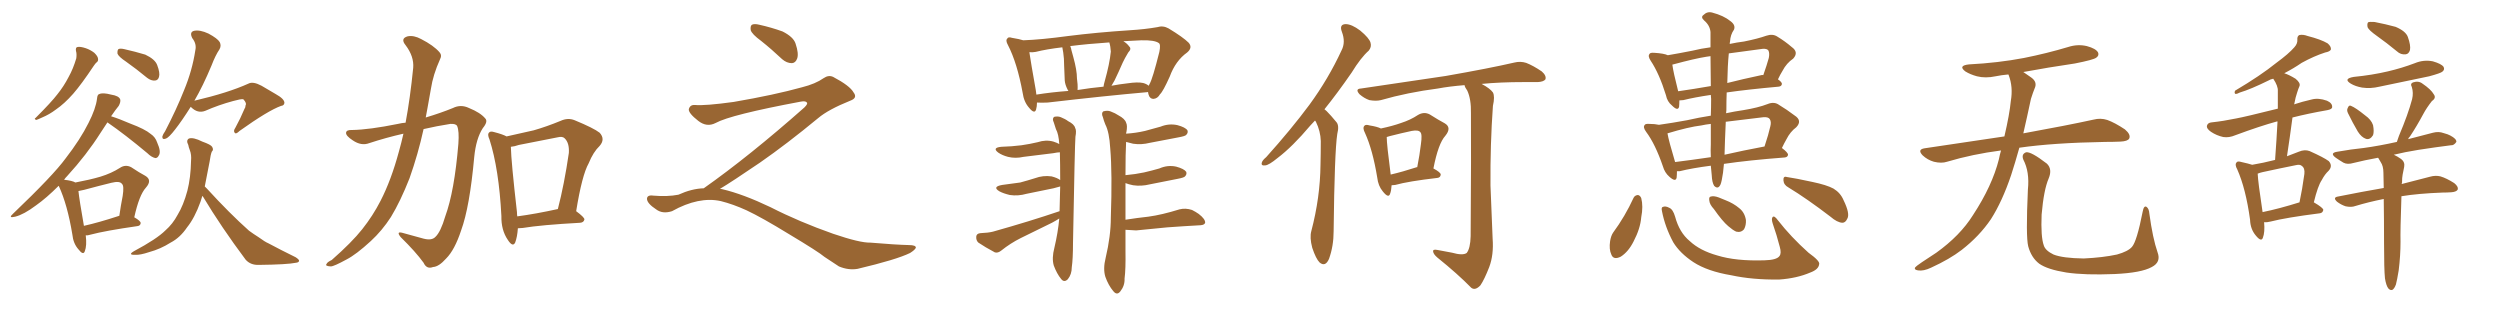 <svg xmlns="http://www.w3.org/2000/svg" xmlns:xlink="http://www.w3.org/1999/xlink" width="1200" height="150"><path fill="#996633" padding="10" d="M36.47 24.46L36.47 24.46Q36.18 22.71 37.21 22.56L37.21 22.56Q38.53 22.27 41.16 23.14L41.16 23.14Q43.36 23.88 45.26 25.34L45.26 25.34Q46.88 26.95 47.02 27.98L47.02 27.98Q47.31 29.30 46.44 29.88L46.44 29.88Q45.85 30.32 44.97 31.64L44.97 31.64Q39.11 40.43 35.16 44.97L35.16 44.97Q30.91 49.80 26.81 52.59L26.81 52.59Q23.73 54.93 20.21 56.40L20.21 56.40Q18.02 57.42 17.43 57.57L17.43 57.57Q16.11 57.13 17.14 56.54L17.14 56.54Q24.76 48.93 27.54 45.26L27.54 45.26Q30.62 41.46 32.96 36.91L32.96 36.91Q35.16 32.96 36.62 27.98L36.62 27.98Q36.91 25.78 36.47 24.46ZM60.50 29.59L60.50 29.59Q56.98 27.25 56.40 25.78L56.40 25.78Q56.25 24.17 56.84 23.58L56.84 23.58Q57.71 23.14 59.62 23.58L59.62 23.58Q64.89 24.76 69.73 26.22L69.73 26.22Q74.41 28.42 75.44 31.20L75.44 31.20Q76.90 35.01 76.32 36.91L76.32 36.91Q75.88 38.53 74.41 38.67L74.41 38.67Q72.51 38.82 70.61 37.35L70.61 37.35Q65.48 33.11 60.50 29.59ZM41.16 112.94L41.16 112.94Q41.75 117.92 40.72 120.56L40.72 120.56Q39.99 122.75 37.65 119.68L37.65 119.68Q35.16 116.89 34.72 112.50L34.72 112.50Q32.37 98.29 28.27 89.36L28.27 89.36Q28.13 89.21 28.13 89.21L28.13 89.21Q22.27 95.07 17.29 98.58L17.29 98.58Q11.43 102.98 7.32 104.00L7.32 104.00Q3.66 104.88 6.30 102.54L6.30 102.54Q25.63 84.08 31.49 76.03L31.49 76.03Q38.53 66.94 42.48 59.03L42.48 59.03Q46.00 52.15 46.58 47.31L46.58 47.31Q46.73 45.26 47.75 45.12L47.75 45.12Q49.37 44.38 53.32 45.41L53.32 45.41Q57.13 46.00 57.71 47.75L57.71 47.75Q58.01 48.93 56.98 50.83L56.98 50.83Q55.52 52.59 53.32 55.81L53.32 55.81Q57.13 56.98 62.55 59.33L62.55 59.33Q69.58 61.96 72.36 64.31L72.36 64.31Q74.56 65.77 75.44 68.41L75.44 68.41Q77.49 72.95 76.17 74.71L76.17 74.71Q75.59 75.88 74.56 75.88L74.56 75.88Q72.66 75.44 70.75 73.54L70.75 73.54Q60.06 64.60 51.56 58.74L51.56 58.74Q49.95 61.08 48.19 63.87L48.19 63.87Q41.60 74.27 32.23 84.52L32.23 84.52Q31.35 85.40 30.76 86.28L30.76 86.28Q34.72 86.72 36.18 87.60L36.18 87.60Q43.21 86.28 48.19 84.81L48.19 84.81Q53.47 83.20 57.57 80.57L57.57 80.57Q60.21 78.81 62.99 80.27L62.99 80.27Q66.94 82.91 69.73 84.38L69.73 84.38Q73.24 86.43 70.02 90.09L70.02 90.09Q66.80 93.60 64.45 104.30L64.45 104.30Q67.53 106.05 67.53 107.08L67.53 107.08Q67.38 108.40 65.92 108.54L65.92 108.54Q50.54 110.74 43.36 112.65L43.36 112.65Q42.04 113.09 41.16 112.94ZM56.84 103.71L56.84 103.71Q56.84 103.71 57.28 103.56L57.28 103.56Q58.01 98.44 58.89 94.04L58.89 94.04Q59.62 89.21 58.59 88.33L58.59 88.33Q57.57 86.72 53.47 87.74L53.47 87.74Q47.46 89.21 40.43 91.11L40.43 91.11Q38.67 91.55 37.65 91.70L37.65 91.70Q38.09 95.95 40.28 108.40L40.28 108.40Q47.46 106.79 56.84 103.71ZM91.55 51.27L91.55 51.27Q87.30 58.01 84.08 62.11L84.08 62.11Q81.15 65.92 79.69 66.50L79.69 66.50Q77.78 67.24 77.93 65.48L77.93 65.48Q78.22 64.45 79.25 62.99L79.25 62.99Q84.67 52.59 88.33 43.36L88.33 43.36Q92.29 33.84 93.75 24.17L93.75 24.17Q94.48 21.09 92.29 18.31L92.29 18.31Q90.82 15.38 93.16 14.79L93.16 14.79Q95.95 14.21 100.05 16.11L100.05 16.11Q104.44 18.46 105.47 20.21L105.47 20.21Q106.35 21.97 105.32 23.73L105.32 23.73Q103.42 26.51 101.51 31.49L101.51 31.49Q97.41 41.31 93.31 48.34L93.31 48.34Q109.57 44.53 119.24 40.14L119.24 40.14Q121.44 38.96 125.54 41.16L125.54 41.16Q129.05 43.21 132.28 45.12L132.28 45.12Q136.52 47.46 136.52 49.37L136.52 49.37Q136.38 50.68 134.91 50.83L134.91 50.83Q128.76 53.03 114.99 62.84L114.99 62.84Q113.23 64.60 112.65 63.72L112.65 63.72Q111.91 62.84 112.94 61.38L112.94 61.38Q115.43 56.84 117.33 52.29L117.33 52.29Q117.92 51.42 117.77 50.83L117.77 50.83Q118.65 49.51 116.75 47.61L116.75 47.61Q115.58 47.46 111.91 48.49L111.91 48.49Q104.88 50.39 98.58 53.17L98.58 53.17Q94.92 54.64 91.70 51.42L91.70 51.42Q91.55 51.27 91.55 51.27ZM97.12 94.04L97.12 94.04L97.12 94.04Q96.68 95.51 96.24 96.83L96.24 96.83Q93.46 104.59 89.79 109.13L89.79 109.13Q86.43 114.11 81.88 116.46L81.88 116.46Q77.05 119.53 71.63 121.00L71.63 121.00Q67.24 122.46 65.04 122.31L65.04 122.31Q61.08 122.46 64.31 120.56L64.31 120.56Q75.29 114.70 79.39 110.60L79.39 110.60Q82.91 107.52 85.25 103.13L85.25 103.13Q88.04 98.58 89.94 91.55L89.94 91.55Q91.55 85.25 91.70 77.20L91.70 77.20Q91.99 74.27 91.11 72.07L91.11 72.07Q90.53 70.61 90.38 69.58L90.38 69.58Q89.21 67.38 90.67 66.50L90.67 66.50Q92.72 65.77 97.12 67.97L97.12 67.97Q101.22 69.43 101.81 70.46L101.81 70.46Q102.69 71.92 101.66 72.80L101.66 72.80Q101.07 74.27 100.63 77.49L100.63 77.49Q99.32 84.23 98.29 89.50L98.29 89.50Q98.73 89.94 99.32 90.53L99.32 90.53Q110.16 102.39 119.53 110.74L119.53 110.74Q121.73 112.35 124.07 113.82L124.07 113.82Q127.29 116.16 128.76 116.75L128.76 116.75Q134.77 119.97 141.94 123.49L141.94 123.49Q143.70 124.66 143.55 125.24L143.55 125.24Q143.41 125.98 142.09 126.12L142.09 126.12Q137.84 127.00 124.22 127.15L124.22 127.15Q120.26 127.29 117.92 124.66L117.92 124.66Q106.20 108.98 97.41 94.34L97.41 94.34Q97.27 94.19 97.12 94.04ZM193.65 64.16L193.65 64.16Q185.30 66.06 177.25 68.70L177.25 68.70Q173.44 70.17 169.34 67.38L169.34 67.38Q165.97 65.19 166.11 63.72L166.11 63.72Q166.26 62.26 169.04 62.40L169.04 62.40Q177.25 62.26 191.02 59.47L191.02 59.47Q192.77 59.03 194.68 58.89L194.68 58.89Q196.88 47.17 198.34 32.52L198.34 32.52Q198.78 27.10 194.68 21.68L194.68 21.68Q192.04 18.46 195.70 17.43L195.70 17.43Q198.63 16.85 202.15 18.75L202.15 18.75Q208.15 21.83 210.94 25.05L210.94 25.05Q212.26 26.51 211.23 28.42L211.23 28.42Q207.86 35.89 206.84 42.63L206.84 42.63Q206.10 46.73 205.22 51.71L205.22 51.71Q204.79 54.05 204.35 56.40L204.35 56.40Q211.67 54.20 217.38 51.86L217.38 51.86Q221.19 49.95 225.15 51.86L225.15 51.86Q230.57 54.05 232.91 56.84L232.91 56.84Q234.38 58.30 231.74 61.52L231.74 61.52Q228.52 66.50 227.64 75.29L227.64 75.29Q225.44 99.46 221.34 110.60L221.34 110.60Q218.26 119.97 214.16 124.07L214.16 124.07Q210.64 128.03 207.86 128.17L207.86 128.17Q204.79 129.35 203.32 126.12L203.32 126.12Q199.51 120.85 192.33 113.82L192.33 113.82Q189.99 110.89 193.21 111.77L193.21 111.77Q198.05 113.09 203.32 114.55L203.32 114.55Q207.28 115.58 209.03 113.67L209.03 113.67Q211.52 111.33 213.72 103.86L213.72 103.86Q218.12 91.85 220.02 68.99L220.02 68.99Q220.46 62.84 219.43 60.50L219.43 60.50Q218.85 59.33 216.21 59.47L216.21 59.47Q209.62 60.50 203.32 61.96L203.32 61.96Q200.68 73.97 196.58 85.55L196.58 85.55Q192.19 96.68 187.65 104.15L187.65 104.15Q183.40 110.74 177.98 115.72L177.98 115.72Q170.95 122.17 166.41 124.51L166.41 124.51Q160.25 127.88 158.79 127.88L158.79 127.88Q155.86 127.73 156.74 126.71L156.74 126.71Q157.03 125.83 159.23 124.80L159.23 124.80Q168.90 116.31 173.88 110.01L173.88 110.01Q179.00 103.56 182.67 96.39L182.67 96.39Q187.79 86.43 191.46 72.80L191.46 72.80Q192.63 68.70 193.65 64.16ZM248.58 109.57L248.58 109.57Q248.29 113.82 247.27 116.46L247.27 116.46Q246.09 118.80 243.75 115.14L243.75 115.14Q240.53 110.45 240.67 103.71L240.67 103.71Q239.50 81.15 234.96 66.94L234.96 66.94Q233.79 64.45 234.81 63.57L234.81 63.57Q235.40 62.84 237.30 63.43L237.30 63.43Q241.26 64.45 243.16 65.48L243.16 65.48Q249.90 64.01 256.20 62.55L256.20 62.55Q262.35 60.79 269.09 58.01L269.09 58.01Q272.61 56.40 275.83 57.71L275.83 57.71Q285.06 61.52 287.84 63.72L287.84 63.72Q290.63 66.80 287.84 70.02L287.84 70.02Q284.77 72.95 282.57 78.37L282.57 78.37Q279.35 84.08 276.56 101.37L276.56 101.37Q280.52 104.30 280.52 105.32L280.52 105.32Q280.22 106.79 278.47 106.93L278.47 106.93Q259.72 107.96 250.93 109.42L250.93 109.42Q249.61 109.57 248.58 109.57ZM248.29 103.86L248.29 103.86L248.29 103.86Q257.08 102.69 267.77 100.34L267.77 100.34Q270.85 88.48 273.05 73.39L273.05 73.39Q273.34 68.55 271.00 66.36L271.00 66.36Q269.97 65.33 267.63 65.92L267.63 65.92Q258.69 67.68 249.02 69.58L249.02 69.58Q246.97 70.31 245.21 70.46L245.21 70.46Q245.36 77.49 248.14 101.81L248.14 101.81Q248.14 102.83 248.29 103.86ZM365.33 19.63L365.33 19.63Q360.94 16.41 360.35 14.50L360.35 14.50Q360.06 12.45 360.94 11.87L360.94 11.87Q362.11 11.28 364.45 11.87L364.45 11.87Q370.31 13.18 375.59 15.09L375.59 15.09Q380.86 17.72 381.88 20.95L381.88 20.95Q383.50 25.78 382.62 28.13L382.62 28.13Q381.88 30.18 380.13 30.32L380.13 30.32Q377.64 30.32 375.44 28.42L375.44 28.42Q370.31 23.58 365.33 19.63ZM337.79 90.38L337.79 90.38L337.79 90.38Q359.62 75 386.13 51.56L386.13 51.56Q387.89 49.80 387.30 49.22L387.30 49.22Q386.72 48.34 384.38 48.78L384.38 48.78Q350.68 55.08 343.51 59.03L343.51 59.03Q339.26 61.23 335.16 58.01L335.16 58.01Q330.47 54.35 330.62 52.44L330.62 52.44Q331.20 50.24 333.54 50.39L333.54 50.39Q338.38 50.83 352.15 48.93L352.15 48.93Q371.78 45.56 384.96 41.89L384.96 41.89Q391.41 40.28 395.36 37.50L395.36 37.50Q397.71 35.89 399.90 36.91L399.90 36.91Q407.96 41.16 409.72 44.38L409.72 44.38Q411.77 47.02 408.11 48.34L408.11 48.34Q397.56 52.59 392.72 56.69L392.72 56.69Q377.64 69.14 364.75 78.08L364.75 78.08Q351.42 87.16 345.56 90.67L345.56 90.67Q346.14 90.67 346.73 90.82L346.73 90.82Q356.69 93.16 369.87 99.46L369.87 99.46Q383.64 106.49 399.90 112.21L399.90 112.21Q412.79 116.60 417.77 116.46L417.77 116.46Q429.93 117.48 436.23 117.63L436.23 117.63Q439.75 117.63 439.60 118.95L439.60 118.95Q439.16 119.97 436.82 121.44L436.82 121.44Q430.22 124.66 411.62 129.05L411.62 129.05Q407.23 129.79 402.69 127.88L402.69 127.88Q398.58 125.24 395.80 123.34L395.80 123.34Q392.87 120.85 378.66 112.35L378.66 112.35Q365.77 104.44 358.30 100.93L358.30 100.93Q351.86 98.00 346.00 96.53L346.00 96.53Q335.45 94.19 322.56 101.37L322.56 101.37Q318.02 102.83 314.94 100.49L314.94 100.49Q310.69 97.71 310.55 95.51L310.55 95.51Q310.55 93.46 313.62 93.90L313.62 93.90Q320.36 94.48 325.63 93.46L325.63 93.46Q332.08 90.53 337.79 90.38ZM551.07 44.24L551.07 44.24Q550.78 44.09 550.63 44.24L550.63 44.24Q530.57 46.00 502.88 49.22L502.88 49.22Q499.95 49.37 497.75 49.22L497.75 49.22Q497.75 51.12 497.31 52.59L497.31 52.59Q496.58 54.93 493.95 51.71L493.95 51.71Q491.46 48.93 490.87 44.53L490.87 44.53Q488.23 30.18 483.84 21.68L483.84 21.68Q482.52 19.34 483.54 18.46L483.54 18.46Q483.98 17.58 485.74 18.16L485.74 18.16Q489.40 18.75 491.16 19.34L491.16 19.34Q499.80 19.04 512.70 17.29L512.70 17.29Q526.61 15.53 542.58 14.50L542.58 14.50Q549.61 14.06 555.47 13.04L555.47 13.04Q558.25 12.16 560.89 13.62L560.89 13.62Q567.92 17.87 570.56 20.51L570.56 20.51Q572.61 22.85 569.82 25.20L569.82 25.20Q564.26 29.15 561.47 36.77L561.47 36.77Q558.25 43.95 556.79 45.26L556.79 45.26Q555.62 47.31 553.71 47.46L553.71 47.46Q551.81 47.46 551.22 45.12L551.22 45.12Q551.07 44.38 551.07 44.24ZM497.17 43.21L497.17 43.21Q497.31 44.38 497.46 45.41L497.46 45.41Q504.79 44.24 512.84 43.65L512.84 43.65Q512.55 43.07 512.40 42.92L512.40 42.92Q511.23 40.58 511.08 38.67L511.08 38.67Q510.94 35.60 510.79 31.64L510.79 31.64Q510.79 27.98 510.35 25.20L510.35 25.20Q510.06 23.73 509.91 22.71L509.91 22.71Q502.44 23.58 497.17 24.90L497.17 24.90Q495.56 25.20 494.09 25.05L494.09 25.05Q494.82 30.03 497.17 43.21ZM516.94 37.65L516.94 37.65Q517.38 40.43 517.24 43.21L517.24 43.21Q523.39 42.19 529.69 41.60L529.69 41.60Q529.83 40.43 530.27 38.96L530.27 38.96Q532.62 30.62 533.20 24.76L533.20 24.76Q533.06 22.27 532.47 20.36L532.47 20.36Q521.78 21.09 513.72 22.12L513.72 22.12Q514.16 23.14 514.31 24.17L514.31 24.17Q514.75 25.93 515.19 27.39L515.19 27.39Q516.94 33.69 516.94 37.65ZM534.96 38.67L534.96 38.67Q534.08 40.14 533.50 41.16L533.50 41.16Q537.30 40.43 541.26 39.99L541.26 39.99Q546.09 39.26 548.73 39.84L548.73 39.84Q550.34 40.28 551.37 41.16L551.37 41.16Q551.66 40.72 551.81 40.28L551.81 40.28Q553.27 37.79 556.49 24.90L556.49 24.90Q557.23 21.24 556.20 20.65L556.20 20.65Q554.15 19.19 547.85 19.34L547.85 19.34Q543.31 19.63 539.21 19.78L539.21 19.78Q541.11 20.95 541.99 22.27L541.99 22.27Q543.31 23.44 541.55 25.20L541.55 25.20Q539.79 28.13 538.92 30.03L538.92 30.03Q536.87 34.72 534.96 38.67ZM508.45 104.88L508.45 104.88Q506.84 105.91 504.93 106.93L504.93 106.93Q497.61 110.60 489.99 114.26L489.99 114.26Q485.01 116.75 480.62 120.26L480.62 120.26Q479.00 121.58 477.54 121.14L477.54 121.14Q472.85 118.65 469.63 116.46L469.63 116.46Q468.46 115.43 468.60 113.53L468.60 113.53Q468.75 112.06 470.65 111.91L470.65 111.91Q474.32 111.77 476.66 111.18L476.66 111.18Q494.38 106.20 508.59 101.37L508.59 101.37Q508.74 94.78 508.89 89.50L508.89 89.50Q507.86 89.79 505.66 90.38L505.66 90.38Q499.07 91.70 492.77 93.02L492.77 93.02Q488.67 94.19 484.72 93.60L484.72 93.60Q481.64 92.87 479.74 91.85L479.74 91.85Q476.07 89.65 481.05 88.77L481.05 88.77Q485.74 88.18 489.70 87.60L489.70 87.60Q493.51 86.57 496.73 85.55L496.73 85.55Q500.68 84.08 504.79 84.67L504.79 84.67Q507.57 85.40 508.89 86.43L508.89 86.43Q508.89 78.52 508.74 73.10L508.74 73.10Q507.71 73.10 505.52 73.54L505.52 73.54Q498.34 74.41 491.31 75.29L491.31 75.29Q487.35 76.17 483.84 75.29L483.84 75.29Q481.05 74.56 479.15 73.24L479.15 73.24Q476.07 70.90 480.62 70.46L480.62 70.46Q485.74 70.31 490.28 69.73L490.28 69.73Q494.38 69.14 498.05 68.26L498.05 68.26Q502.00 66.94 505.66 67.97L505.66 67.97Q507.42 68.55 508.45 69.14L508.45 69.14Q508.15 64.31 506.84 61.96L506.84 61.96Q506.25 60.21 505.81 58.74L505.81 58.74Q504.93 56.98 505.96 56.10L505.96 56.10Q507.71 55.66 509.18 56.25L509.18 56.25Q511.38 57.13 512.70 58.15L512.70 58.15Q515.63 59.62 516.06 61.38L516.06 61.38Q516.80 62.55 516.21 65.63L516.21 65.63Q515.92 68.70 515.04 116.60L515.04 116.60Q515.04 124.22 514.45 128.32L514.45 128.32Q514.45 131.69 512.55 134.03L512.55 134.03Q510.79 135.79 509.33 133.89L509.33 133.89Q507.28 131.40 505.81 127.44L505.81 127.44Q504.79 123.93 506.10 118.95L506.10 118.95Q507.86 111.47 508.45 104.88ZM540.23 105.47L540.23 105.47L540.23 105.47Q545.80 104.59 551.22 104.00L551.22 104.00Q557.67 103.13 566.16 100.49L566.16 100.49Q569.09 99.76 572.17 100.78L572.17 100.78Q573.93 101.66 575.39 102.69L575.39 102.69Q578.61 105.18 578.47 106.93L578.47 106.93Q578.17 107.96 576.27 108.11L576.27 108.11Q568.36 108.54 560.30 109.13L560.30 109.13Q554.74 109.72 545.36 110.60L545.36 110.60Q542.43 110.45 540.23 110.30L540.23 110.30Q540.23 114.99 540.23 120.41L540.23 120.41Q540.38 129.20 539.79 133.74L539.79 133.74Q539.94 137.11 537.74 139.89L537.74 139.89Q536.13 141.94 534.38 139.75L534.38 139.75Q532.03 136.96 530.57 132.86L530.57 132.86Q529.39 129.05 530.71 123.78L530.71 123.78Q533.20 113.23 533.20 104.44L533.20 104.44Q533.94 83.20 532.91 71.19L532.91 71.19Q532.47 63.43 530.57 59.77L530.57 59.77Q529.83 58.01 529.39 56.25L529.39 56.25Q528.52 54.35 529.54 53.47L529.54 53.47Q531.59 52.88 533.06 53.47L533.06 53.47Q535.40 54.35 536.87 55.37L536.87 55.37Q539.94 56.98 540.53 58.89L540.53 58.89Q541.26 60.21 540.67 63.43L540.67 63.43Q540.53 63.57 540.53 64.16L540.53 64.16Q545.21 63.87 549.61 62.84L549.61 62.84Q553.42 61.82 557.08 60.79L557.08 60.79Q561.04 59.18 565.14 60.06L565.14 60.06Q568.95 61.08 569.97 62.55L569.97 62.55Q570.41 63.72 569.38 64.75L569.38 64.75Q568.95 65.33 565.72 65.92L565.72 65.92Q558.69 67.24 551.95 68.55L551.95 68.55Q547.85 69.58 543.90 68.99L543.90 68.99Q541.99 68.55 540.53 68.12L540.53 68.12Q540.23 73.39 540.23 84.08L540.23 84.08Q545.07 83.64 549.17 82.76L549.17 82.76Q552.98 81.88 556.49 80.86L556.49 80.86Q560.45 79.10 564.55 79.98L564.55 79.98Q568.36 81.01 569.38 82.47L569.38 82.47Q569.82 83.64 568.80 84.67L568.80 84.67Q568.36 85.25 565.28 85.84L565.28 85.84Q558.54 87.16 551.95 88.48L551.95 88.48Q547.85 89.50 543.90 88.92L543.90 88.92Q541.70 88.48 540.23 87.89L540.23 87.89Q540.23 95.36 540.23 105.47ZM631.20 57.86L631.20 57.86Q630.03 59.18 629.00 60.21L629.00 60.21Q620.36 70.46 613.18 75.88L613.18 75.88Q609.08 79.25 607.32 79.39L607.32 79.39Q605.13 79.69 605.71 77.93L605.71 77.93Q606.01 76.90 607.76 75.44L607.76 75.44Q619.63 62.26 628.56 50.24L628.56 50.24Q637.65 37.79 643.95 24.17L643.95 24.17Q646.00 20.21 644.09 15.23L644.09 15.23Q642.77 11.72 645.85 11.57L645.85 11.57Q648.78 11.57 652.88 14.65L652.88 14.65Q657.28 18.31 657.86 20.51L657.86 20.51Q658.45 22.56 656.98 24.32L656.98 24.32Q653.17 27.69 648.78 34.86L648.78 34.86Q641.89 44.82 635.74 52.44L635.74 52.44Q636.18 52.73 636.77 53.32L636.77 53.32Q638.82 55.37 641.46 58.59L641.46 58.59Q642.92 60.21 641.89 64.31L641.89 64.31Q640.58 72.80 640.14 111.04L640.14 111.04Q640.14 118.07 637.94 124.22L637.94 124.22Q636.18 128.32 633.40 125.98L633.40 125.98Q631.64 124.22 629.88 118.95L629.88 118.95Q628.56 113.96 629.44 110.89L629.44 110.89Q633.69 94.78 633.84 78.96L633.84 78.96Q633.98 73.54 633.98 67.68L633.98 67.68Q633.84 62.99 631.64 58.45L631.64 58.45Q631.35 58.01 631.20 57.86ZM696.97 121.29L696.97 121.29Q702.10 122.75 704.00 121.44L704.00 121.44Q705.76 119.24 705.91 113.38L705.91 113.38Q706.20 72.36 706.05 54.35L706.05 54.35Q706.20 47.61 704.30 43.51L704.30 43.51Q703.13 41.89 702.98 40.87L702.98 40.87Q695.65 41.46 690.23 42.48L690.23 42.48Q675.59 44.38 662.84 48.05L662.84 48.05Q660.50 48.63 657.28 48.05L657.28 48.05Q654.79 47.17 652.59 45.26L652.59 45.26Q650.24 42.63 653.32 42.48L653.32 42.48Q675.29 39.26 693.90 36.47L693.90 36.47Q714.84 32.81 726.86 30.03L726.86 30.03Q729.79 29.30 732.57 30.18L732.57 30.18Q735.94 31.49 740.04 34.28L740.04 34.28Q742.38 36.33 741.80 38.09L741.80 38.09Q740.92 39.26 738.13 39.40L738.13 39.40Q735.06 39.40 731.40 39.40L731.40 39.40Q720.12 39.40 711.18 40.28L711.18 40.28Q715.28 42.48 716.60 44.38L716.60 44.38Q717.63 46.29 716.60 50.83L716.60 50.83Q715.28 69.29 715.43 89.06L715.43 89.06Q716.02 104.44 716.46 114.55L716.46 114.55Q717.04 122.31 714.84 128.17L714.84 128.17Q712.50 134.18 710.60 136.96L710.60 136.96Q708.11 139.60 706.20 138.13L706.20 138.13Q699.76 131.54 689.94 123.63L689.94 123.63Q688.04 122.02 687.89 120.70L687.89 120.70Q687.74 119.53 689.94 119.97L689.94 119.97Q693.90 120.70 696.97 121.29ZM667.97 88.92L667.97 88.92Q667.82 91.55 667.24 93.02L667.24 93.02Q666.50 95.36 663.72 91.85L663.72 91.85Q661.52 89.21 661.08 85.25L661.08 85.25Q658.89 71.92 655.22 63.87L655.22 63.87Q653.91 61.38 654.93 60.35L654.93 60.35Q655.52 59.62 657.42 60.21L657.42 60.21Q661.08 60.79 662.84 61.67L662.84 61.67Q668.41 60.50 672.51 59.03L672.51 59.03Q677.05 57.57 680.57 55.22L680.57 55.22Q683.50 53.47 686.28 54.93L686.28 54.93Q690.67 57.71 693.46 59.18L693.46 59.18Q696.97 61.23 693.75 65.19L693.75 65.19Q690.38 68.85 688.04 80.86L688.04 80.86Q691.55 82.76 691.55 83.79L691.55 83.79Q691.41 85.25 689.94 85.40L689.94 85.40Q676.03 87.01 669.73 88.77L669.73 88.77Q668.55 88.92 667.97 88.92ZM679.98 80.27L679.98 80.27L679.98 80.27Q680.13 80.27 680.27 80.27L680.27 80.27Q681.45 74.27 682.03 69.29L682.03 69.29Q682.76 64.31 681.74 63.43L681.74 63.43Q680.86 62.26 677.64 62.84L677.64 62.84Q672.80 63.87 667.09 65.33L667.09 65.33Q666.21 65.63 665.63 65.77L665.63 65.77Q665.63 69.29 667.53 83.79L667.53 83.79Q673.24 82.47 679.98 80.27ZM821.19 79.54L821.19 79.54Q812.11 80.71 806.25 82.18L806.25 82.18Q805.52 82.18 804.93 82.18L804.93 82.18Q804.93 83.94 804.79 85.25L804.79 85.25Q804.35 87.60 801.27 84.81L801.27 84.81Q799.07 82.91 798.19 79.83L798.19 79.83Q794.53 69.14 790.14 63.28L790.14 63.28Q788.53 61.08 789.40 60.06L789.40 60.06Q789.70 59.33 791.60 59.47L791.60 59.47Q794.38 59.47 796.29 59.91L796.29 59.91Q802.59 59.03 809.77 57.71L809.77 57.71Q815.48 56.40 821.19 55.52L821.19 55.52Q821.34 51.56 821.34 47.46L821.34 47.46Q821.19 46.44 821.19 45.56L821.19 45.56Q813.28 46.73 808.01 48.05L808.01 48.05Q806.98 48.19 806.10 48.19L806.10 48.19Q806.10 49.95 805.96 51.27L805.96 51.27Q805.37 53.47 802.59 50.68L802.59 50.68Q800.24 48.78 799.66 45.70L799.66 45.70Q796.44 35.30 792.33 29.15L792.33 29.15Q790.87 26.95 791.75 25.93L791.75 25.93Q792.04 25.20 793.95 25.34L793.95 25.34Q798.78 25.63 800.54 26.51L800.54 26.51Q805.81 25.63 812.40 24.32L812.40 24.32Q816.50 23.29 821.04 22.71L821.04 22.71Q821.04 18.46 821.04 15.38L821.04 15.38Q820.75 12.16 817.97 9.81L817.97 9.81Q816.21 8.20 817.68 7.18L817.68 7.18Q819.43 5.42 821.78 6.01L821.78 6.01Q827.34 7.47 830.57 10.11L830.57 10.11Q833.20 12.01 832.32 14.21L832.32 14.21Q830.57 16.70 830.42 19.92L830.42 19.92Q830.27 20.51 830.27 21.09L830.27 21.09Q833.64 20.36 837.16 19.92L837.16 19.92Q843.75 18.60 847.85 17.14L847.85 17.14Q850.93 16.11 853.13 17.58L853.13 17.58Q856.79 19.78 860.01 22.56L860.01 22.56Q863.53 25.05 860.74 28.13L860.74 28.13Q857.52 30.32 855.62 33.98L855.62 33.98Q854.44 35.89 853.42 38.09L853.42 38.09Q855.32 39.40 855.32 40.28L855.32 40.28Q855.18 41.46 853.71 41.60L853.71 41.60Q839.06 42.92 828.81 44.38L828.81 44.38Q828.66 48.34 828.66 52.88L828.66 52.88Q828.52 53.76 828.52 54.35L828.52 54.35Q832.62 53.47 836.72 52.88L836.72 52.88Q843.90 51.71 848.44 49.95L848.44 49.95Q851.66 48.63 854.00 50.39L854.00 50.39Q857.67 52.59 861.33 55.37L861.33 55.37Q865.28 57.86 862.21 61.08L862.21 61.08Q859.28 63.28 857.52 66.80L857.52 66.80Q856.35 68.85 855.32 71.04L855.32 71.04Q858.25 73.24 858.25 74.27L858.25 74.27Q858.11 75.44 856.64 75.59L856.64 75.59Q839.36 76.90 827.49 78.66L827.49 78.66Q827.20 81.45 827.05 82.91L827.05 82.91Q826.46 87.01 825.88 88.48L825.88 88.48Q824.71 91.11 822.80 89.21L822.80 89.21Q821.78 87.60 821.63 84.08L821.63 84.08Q821.34 81.74 821.19 79.54ZM821.19 69.29L821.19 69.29Q821.19 65.33 821.19 59.47L821.19 59.47Q818.55 59.77 816.65 60.21L816.65 60.21Q810.50 60.94 800.39 64.01L800.39 64.01Q800.98 67.53 804.05 77.78L804.05 77.78Q812.26 76.76 821.19 75.44L821.19 75.44Q821.04 72.07 821.19 69.29ZM828.37 58.45L828.37 58.45Q827.93 67.97 827.78 74.27L827.78 74.27Q836.72 72.22 846.97 70.31L846.97 70.31Q848.88 64.60 849.76 60.64L849.76 60.64Q850.34 58.45 849.46 57.13L849.46 57.13Q848.73 56.10 846.53 56.25L846.53 56.25Q836.28 57.42 828.37 58.45ZM821.19 41.31L821.19 41.31Q821.04 33.11 821.04 26.95L821.04 26.95Q819.58 27.10 818.99 27.25L818.99 27.25Q813.43 28.13 803.17 30.91L803.17 30.91Q802.88 30.91 802.73 31.05L802.73 31.05Q803.17 34.57 805.52 43.80L805.52 43.80Q812.84 42.77 821.19 41.31ZM829.83 25.63L829.83 25.63Q829.25 31.35 829.10 39.84L829.10 39.84Q836.57 37.94 844.92 36.18L844.92 36.18Q845.80 35.89 846.39 36.04L846.39 36.04Q848.14 31.05 849.02 27.83L849.02 27.83Q849.46 25.63 848.88 24.32L848.88 24.32Q848.29 23.29 846.09 23.44L846.09 23.44Q836.87 24.61 829.83 25.63ZM784.13 94.92L784.13 94.92Q784.72 93.75 786.18 93.60L786.18 93.60Q787.21 93.75 787.79 95.07L787.79 95.07Q788.82 99.02 787.79 104.30L787.79 104.30Q787.35 109.72 784.13 115.87L784.13 115.87Q781.64 120.85 777.98 123.19L777.98 123.19Q774.46 124.95 773.44 122.17L773.44 122.17Q772.27 119.68 772.85 115.72L772.85 115.72Q773.29 113.09 774.32 111.62L774.32 111.62Q780.03 103.86 784.13 94.92ZM797.75 101.37L797.75 101.37Q797.31 99.46 798.19 99.32L798.19 99.32Q799.37 98.73 801.27 99.76L801.27 99.76Q803.03 100.49 804.05 104.00L804.05 104.00Q806.10 111.62 811.08 115.72L811.08 115.72Q815.92 120.26 824.27 122.61L824.27 122.61Q833.20 125.39 846.97 124.95L846.97 124.95Q852.83 124.80 854.15 122.90L854.15 122.90Q855.18 121.58 854.30 118.51L854.30 118.51Q852.83 112.79 850.93 107.37L850.93 107.37Q850.20 105.18 850.78 104.30L850.78 104.30Q851.51 103.13 853.42 105.76L853.42 105.76Q859.57 113.67 868.07 121.29L868.07 121.29Q873.78 125.39 873.19 126.86L873.19 126.86Q872.90 129.35 868.95 130.81L868.95 130.81Q862.50 133.59 854.00 134.18L854.00 134.18Q841.11 134.33 831.01 132.13L831.01 132.13Q819.58 130.22 812.84 125.83L812.84 125.83Q806.40 121.58 803.17 116.31L803.17 116.31Q799.22 108.98 797.75 101.37ZM822.66 100.34L822.66 100.34Q820.61 98.14 820.46 96.24L820.46 96.24Q820.17 94.48 821.19 94.34L821.19 94.34Q822.66 93.90 825 94.78L825 94.78Q826.76 95.51 828.22 96.09L828.22 96.09Q832.03 97.56 834.81 99.90L834.81 99.90Q837.45 101.95 838.04 105.62L838.04 105.62Q838.18 108.11 837.16 110.01L837.16 110.01Q835.69 111.77 833.35 111.18L833.35 111.18Q831.74 110.45 829.54 108.54L829.54 108.54Q826.76 106.20 822.66 100.34ZM858.40 89.94L858.40 89.94L858.40 89.94Q856.20 88.77 856.05 86.57L856.05 86.57Q855.91 84.38 857.67 84.96L857.67 84.96Q861.77 85.55 869.82 87.30L869.82 87.30Q876.86 88.77 880.08 90.53L880.08 90.53Q883.45 92.58 884.91 96.09L884.91 96.09Q888.13 102.69 886.67 105.03L886.67 105.03Q885.79 106.93 884.33 106.93L884.33 106.93Q881.84 106.79 878.61 104.00L878.61 104.00Q867.33 95.36 858.40 89.94ZM960.50 72.22L960.50 72.22Q946.88 73.97 934.57 77.64L934.57 77.64Q931.93 78.52 928.27 77.64L928.27 77.64Q925.20 76.76 922.85 74.56L922.85 74.56Q920.21 71.78 923.73 71.19L923.73 71.19Q943.95 68.12 962.11 65.48L962.11 65.48Q964.60 54.79 965.19 48.49L965.19 48.49Q966.36 41.75 964.16 36.04L964.16 36.04Q964.01 35.74 964.01 35.74L964.01 35.74Q960.64 36.04 957.86 36.62L957.86 36.62Q953.03 37.65 948.93 36.62L948.93 36.62Q945.70 35.74 943.36 34.28L943.36 34.28Q939.70 31.49 945.12 30.91L945.12 30.91Q959.18 30.18 971.48 27.83L971.48 27.83Q982.47 25.63 992.72 22.56L992.72 22.56Q997.27 21.09 1001.66 22.12L1001.66 22.12Q1006.05 23.29 1007.08 25.20L1007.08 25.20Q1007.67 26.66 1006.20 27.69L1006.20 27.69Q1004.88 28.71 995.95 30.47L995.95 30.47Q983.06 32.37 971.19 34.57L971.19 34.57Q972.80 35.74 975 37.21L975 37.21Q978.08 39.40 976.61 42.48L976.61 42.48Q975.88 44.24 974.85 47.46L974.85 47.46Q972.95 56.40 971.19 64.01L971.19 64.01Q992.14 60.21 1004.88 57.42L1004.88 57.42Q1008.25 56.54 1011.47 57.57L1011.47 57.57Q1015.14 58.89 1019.97 62.11L1019.97 62.11Q1022.90 64.60 1022.02 66.50L1022.02 66.50Q1021.29 67.82 1017.77 67.97L1017.77 67.97Q1014.40 68.12 1010.45 68.12L1010.45 68.12Q985.55 68.55 969.29 70.90L969.29 70.90Q967.24 78.22 965.33 84.08L965.33 84.08Q961.08 96.68 955.66 105.18L955.66 105.18Q950.10 113.38 941.60 119.97L941.60 119.97Q935.89 124.37 926.95 128.47L926.95 128.47Q923.29 130.22 920.65 129.79L920.65 129.79Q918.75 129.49 919.19 128.47L919.19 128.47Q919.92 127.59 922.56 125.83L922.56 125.83Q925.78 123.63 929.44 121.29L929.44 121.29Q940.87 113.09 947.02 103.27L947.02 103.27Q956.25 89.21 959.47 76.46L959.47 76.46Q959.91 74.12 960.50 72.22ZM1035.64 121.14L1035.64 121.14L1035.64 121.14Q1037.40 125.83 1032.86 128.17L1032.86 128.17Q1027.88 130.96 1014.99 131.54L1014.99 131.54Q1000.78 132.13 991.85 130.81L991.85 130.81Q982.76 129.35 978.81 126.56L978.81 126.56Q975 123.63 973.54 118.21L973.54 118.21Q972.36 113.53 973.39 90.97L973.39 90.97Q974.27 82.47 971.19 76.61L971.19 76.61Q970.17 73.97 972.51 73.10L972.51 73.10Q974.85 72.66 982.47 78.52L982.47 78.52Q985.25 81.15 983.35 85.69L983.35 85.69Q981.01 91.11 979.98 102.98L979.98 102.98Q979.54 113.67 981.01 117.77L981.01 117.77Q981.74 120.26 985.69 122.17L985.69 122.17Q990.09 123.93 1000.20 124.07L1000.20 124.07Q1009.42 123.63 1016.16 122.17L1016.16 122.17Q1021.44 120.70 1023.34 118.51L1023.34 118.51Q1025.68 115.87 1028.47 101.66L1028.47 101.66Q1029.05 98.44 1030.37 99.32L1030.37 99.32Q1031.54 100.20 1031.69 102.54L1031.69 102.54Q1033.30 114.40 1035.64 121.14ZM1086.77 106.64L1086.77 106.64Q1087.21 111.47 1086.18 114.11L1086.18 114.11Q1085.45 116.31 1082.81 113.09L1082.81 113.09Q1080.18 110.01 1080.03 105.47L1080.03 105.47Q1077.98 90.53 1073.88 81.30L1073.88 81.30Q1072.56 78.96 1073.58 77.93L1073.58 77.93Q1074.02 77.20 1075.93 77.78L1075.93 77.78Q1079.30 78.52 1081.05 79.10L1081.05 79.10Q1086.33 78.22 1092.04 76.76L1092.04 76.76Q1092.77 66.80 1093.21 58.30L1093.21 58.30Q1092.92 58.30 1092.92 58.30L1092.92 58.30Q1084.86 60.50 1073.00 64.89L1073.00 64.89Q1069.92 66.21 1067.14 65.77L1067.14 65.77Q1063.92 65.04 1061.28 63.28L1061.28 63.28Q1058.94 61.67 1059.38 60.21L1059.38 60.21Q1059.81 58.89 1061.57 58.74L1061.57 58.74Q1067.14 58.15 1073.44 56.84L1073.44 56.84Q1077.54 56.10 1093.36 52.15L1093.36 52.15Q1093.36 47.75 1093.36 43.65L1093.36 43.65Q1093.51 41.31 1091.16 37.79L1091.16 37.79Q1089.70 38.09 1089.11 38.53L1089.11 38.53Q1080.18 42.92 1075.20 44.38L1075.20 44.38Q1073.73 45.12 1073.14 45.12L1073.14 45.12Q1072.27 44.82 1072.85 43.51L1072.85 43.51Q1085.01 36.33 1092.63 30.18L1092.63 30.18Q1098.63 25.78 1101.27 22.71L1101.27 22.71Q1102.88 20.95 1102.73 19.04L1102.73 19.04Q1102.59 17.43 1103.61 16.85L1103.61 16.85Q1105.37 16.41 1107.71 17.29L1107.71 17.29Q1114.01 18.90 1117.24 20.80L1117.24 20.80Q1118.99 22.27 1118.85 23.73L1118.85 23.73Q1118.41 24.76 1116.06 25.20L1116.06 25.20Q1110.64 26.95 1104.79 30.18L1104.79 30.18Q1100.98 32.81 1096.44 35.16L1096.44 35.16Q1098.78 35.89 1101.86 37.79L1101.86 37.79Q1104.35 39.84 1103.76 41.31L1103.76 41.31Q1103.17 42.63 1102.59 44.53L1102.59 44.53Q1101.86 46.58 1101.27 49.80L1101.27 49.80Q1101.12 49.95 1101.12 50.10L1101.12 50.10Q1105.08 48.78 1109.62 47.75L1109.62 47.75Q1112.84 46.88 1116.94 48.34L1116.94 48.34Q1119.58 49.51 1119.43 51.42L1119.43 51.42Q1119.43 52.44 1117.09 52.88L1117.09 52.88Q1107.86 54.49 1100.39 56.40L1100.39 56.40Q1099.22 65.33 1097.75 75L1097.75 75Q1100.68 73.83 1103.47 72.80L1103.47 72.80Q1106.25 71.63 1108.59 72.51L1108.59 72.51Q1115.48 75.59 1117.82 77.34L1117.82 77.34Q1119.87 79.69 1117.68 82.03L1117.68 82.03Q1115.92 83.64 1114.45 86.43L1114.45 86.43Q1112.55 89.21 1110.64 97.12L1110.64 97.12Q1115.19 99.76 1115.19 100.78L1115.19 100.78Q1114.89 102.25 1113.43 102.39L1113.43 102.39Q1097.31 104.44 1089.84 106.35L1089.84 106.35Q1088.23 106.79 1086.77 106.64ZM1086.04 101.81L1086.04 101.81Q1093.95 100.20 1103.76 97.12L1103.76 97.12Q1105.08 90.97 1106.10 83.50L1106.10 83.50Q1106.40 80.71 1104.93 79.69L1104.93 79.69Q1104.05 78.81 1102.15 79.25L1102.15 79.25Q1094.09 80.86 1086.04 82.62L1086.04 82.62Q1084.72 82.91 1083.69 83.35L1083.69 83.35Q1083.84 87.30 1086.04 101.81ZM1140.97 17.29L1140.97 17.29Q1137.01 14.50 1136.43 13.04L1136.43 13.04Q1136.13 11.28 1136.72 10.69L1136.72 10.69Q1137.45 10.40 1139.79 10.55L1139.79 10.55Q1145.07 11.57 1149.90 12.89L1149.90 12.89Q1154.74 14.94 1155.76 17.72L1155.76 17.72Q1157.23 21.83 1156.79 24.02L1156.79 24.02Q1156.20 25.93 1154.74 26.07L1154.74 26.07Q1152.39 26.37 1150.49 24.61L1150.49 24.61Q1145.51 20.51 1140.97 17.29ZM1129.83 36.91L1129.83 36.91Q1138.62 36.04 1146.09 34.28L1146.09 34.28Q1152.98 32.67 1159.13 30.32L1159.13 30.32Q1163.38 28.56 1167.77 29.44L1167.77 29.44Q1171.88 30.62 1172.90 32.08L1172.90 32.08Q1173.63 33.40 1172.31 34.42L1172.31 34.42Q1171.44 35.16 1166.02 36.62L1166.02 36.62Q1153.71 39.26 1142.14 41.60L1142.14 41.60Q1137.89 42.63 1133.79 42.04L1133.79 42.04Q1130.57 41.46 1128.37 40.14L1128.37 40.14Q1124.56 37.79 1129.83 36.91ZM1127.05 54.35L1127.05 54.35Q1126.32 52.88 1126.90 51.86L1126.90 51.86Q1127.49 50.24 1128.52 50.83L1128.52 50.83Q1130.71 51.71 1135.25 55.37L1135.25 55.37Q1138.18 57.42 1139.06 60.06L1139.06 60.06Q1139.65 63.13 1139.06 64.89L1139.06 64.89Q1137.60 67.24 1135.69 66.65L1135.69 66.65Q1133.50 65.92 1131.74 63.13L1131.74 63.13Q1129.25 58.89 1127.05 54.35ZM1144.78 133.59L1144.78 133.59L1144.78 133.59Q1144.34 129.35 1144.34 116.60L1144.34 116.60Q1144.34 104.74 1144.19 95.51L1144.19 95.51Q1136.87 96.97 1130.57 98.88L1130.57 98.88Q1128.66 99.61 1125.88 99.02L1125.88 99.02Q1123.68 98.29 1121.78 96.83L1121.78 96.83Q1119.58 94.78 1122.22 94.34L1122.22 94.34Q1133.94 91.99 1144.19 90.23L1144.19 90.23Q1144.04 86.13 1144.04 82.91L1144.04 82.91Q1144.04 79.69 1142.72 77.78L1142.72 77.78Q1142.29 76.90 1141.70 76.03L1141.70 76.03Q1141.55 75.73 1141.41 75.73L1141.41 75.73Q1134.96 76.90 1129.69 78.22L1129.69 78.22Q1126.76 79.10 1124.85 78.08L1124.85 78.08Q1122.66 76.76 1121.19 75.73L1121.19 75.73Q1117.97 73.39 1122.07 72.80L1122.07 72.80Q1128.66 71.63 1134.52 71.04L1134.52 71.04Q1141.99 70.02 1150.49 68.12L1150.49 68.12Q1150.93 66.65 1151.51 65.19L1151.51 65.19Q1155.91 54.79 1157.81 47.61L1157.81 47.61Q1158.54 44.53 1157.67 41.75L1157.67 41.75Q1156.79 40.14 1158.25 39.55L1158.25 39.55Q1160.89 38.67 1162.79 40.14L1162.79 40.14Q1166.89 42.92 1168.21 45.26L1168.21 45.26Q1169.53 47.02 1167.33 48.49L1167.33 48.49Q1164.70 51.86 1163.23 54.64L1163.23 54.64Q1160.01 60.64 1156.79 65.48L1156.79 65.48Q1156.05 66.21 1155.91 66.80L1155.91 66.80Q1161.91 65.19 1167.77 63.72L1167.77 63.72Q1170.56 62.99 1172.90 63.87L1172.90 63.87Q1175.10 64.45 1176.12 65.04L1176.12 65.04Q1179.20 66.65 1179.05 68.12L1179.05 68.12Q1177.88 69.87 1176.42 69.73L1176.42 69.73Q1169.38 70.61 1160.89 71.92L1160.89 71.92Q1154.44 72.95 1149.02 74.27L1149.02 74.27Q1150.63 75 1152.54 76.32L1152.54 76.32Q1154.44 77.78 1154.00 80.13L1154.00 80.13Q1153.71 81.88 1153.27 83.79L1153.27 83.79Q1152.98 85.25 1152.98 87.60L1152.98 87.60Q1152.83 87.89 1152.83 88.33L1152.83 88.33Q1161.04 86.28 1166.46 84.81L1166.46 84.81Q1169.09 84.08 1171.44 84.67L1171.44 84.67Q1174.37 85.55 1178.03 87.89L1178.03 87.89Q1180.22 89.65 1179.64 91.11L1179.64 91.11Q1178.91 92.14 1176.56 92.29L1176.56 92.29Q1174.66 92.43 1172.46 92.43L1172.46 92.43Q1160.74 92.87 1152.69 94.19L1152.69 94.19Q1152.10 111.04 1152.25 116.02L1152.25 116.02Q1152.25 122.75 1151.37 129.79L1151.37 129.79Q1150.63 134.33 1150.05 136.52L1150.05 136.52Q1149.32 138.57 1148.29 139.16L1148.29 139.16Q1147.27 139.45 1146.39 138.43L1146.39 138.43Q1145.36 137.11 1144.78 133.59Z"/></svg>